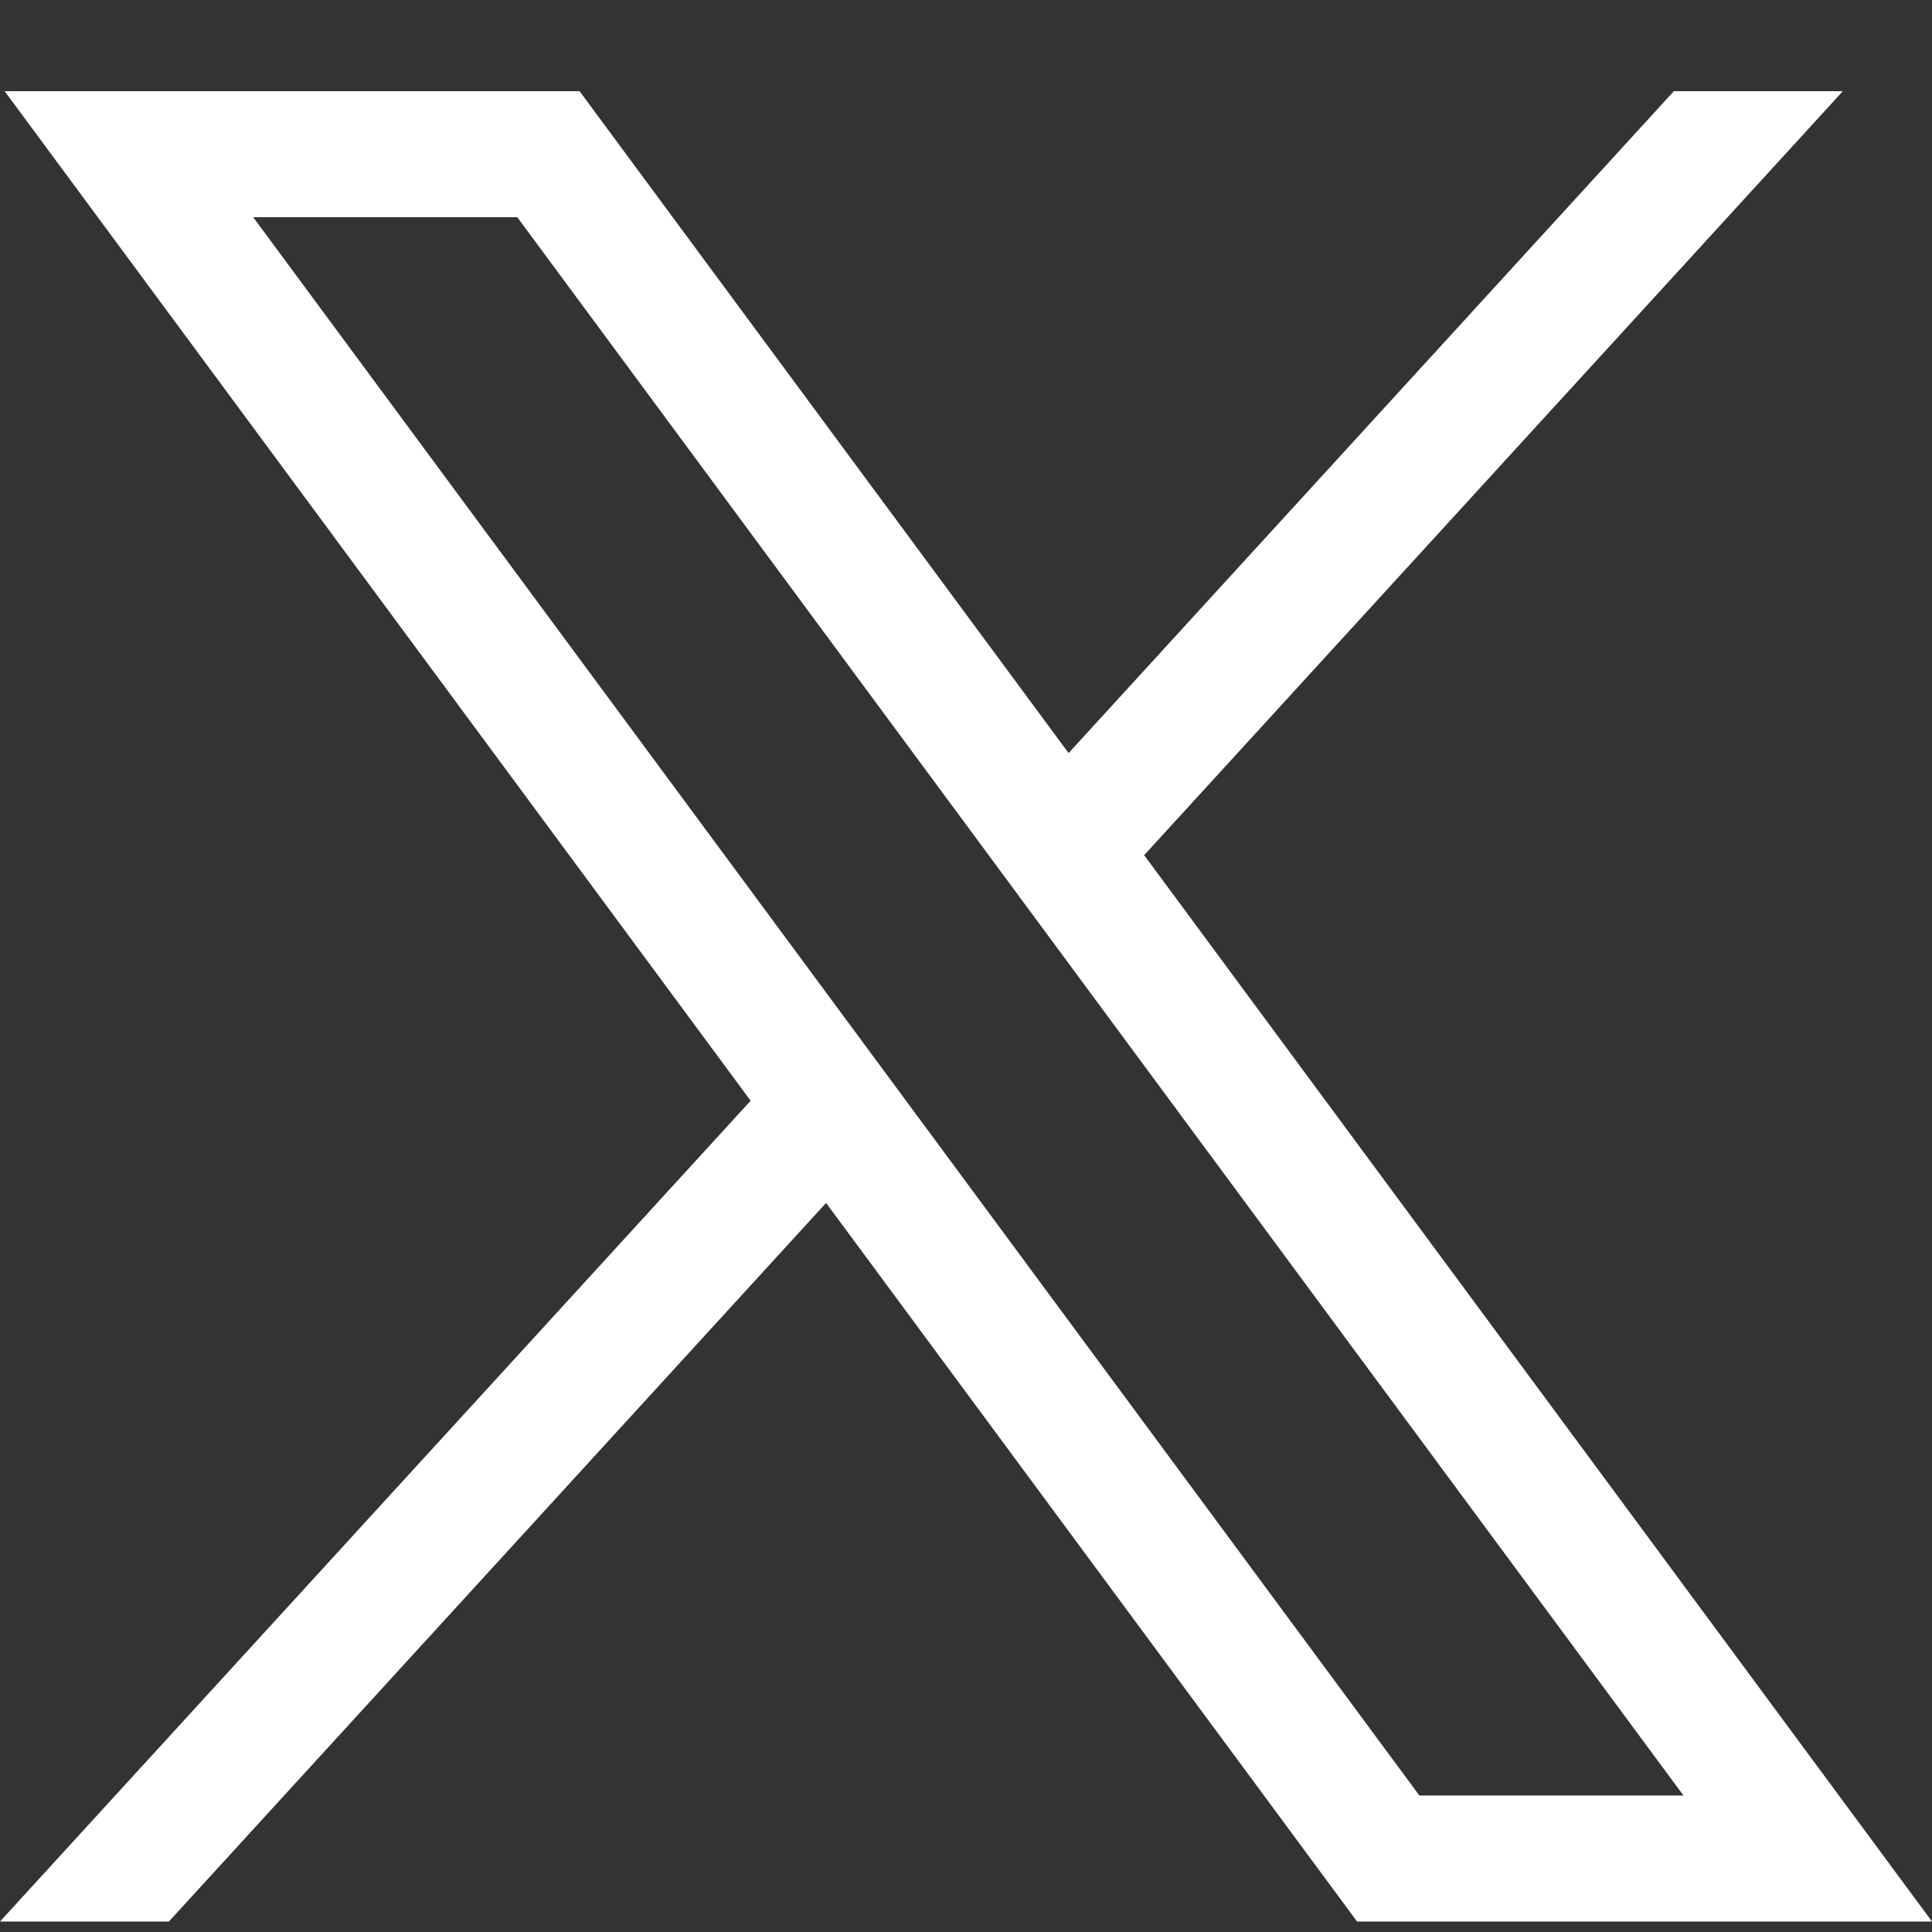 <svg width="19" height="19" viewBox="0 0 19 19" fill="none" xmlns="http://www.w3.org/2000/svg">
<rect x="0" y="0" width="19" height="19" fill="#333333" stroke="none"/>
<path d="M0.046 0.897L7.382 10.825L0 18.897H1.661L8.124 11.83L13.346 18.897H19L11.252 8.41L18.123 0.897H16.461L10.509 7.406L5.7 0.897H0.046ZM2.49 2.136H5.087L16.556 17.658H13.959L2.49 2.136Z" fill="white"/>
</svg>
